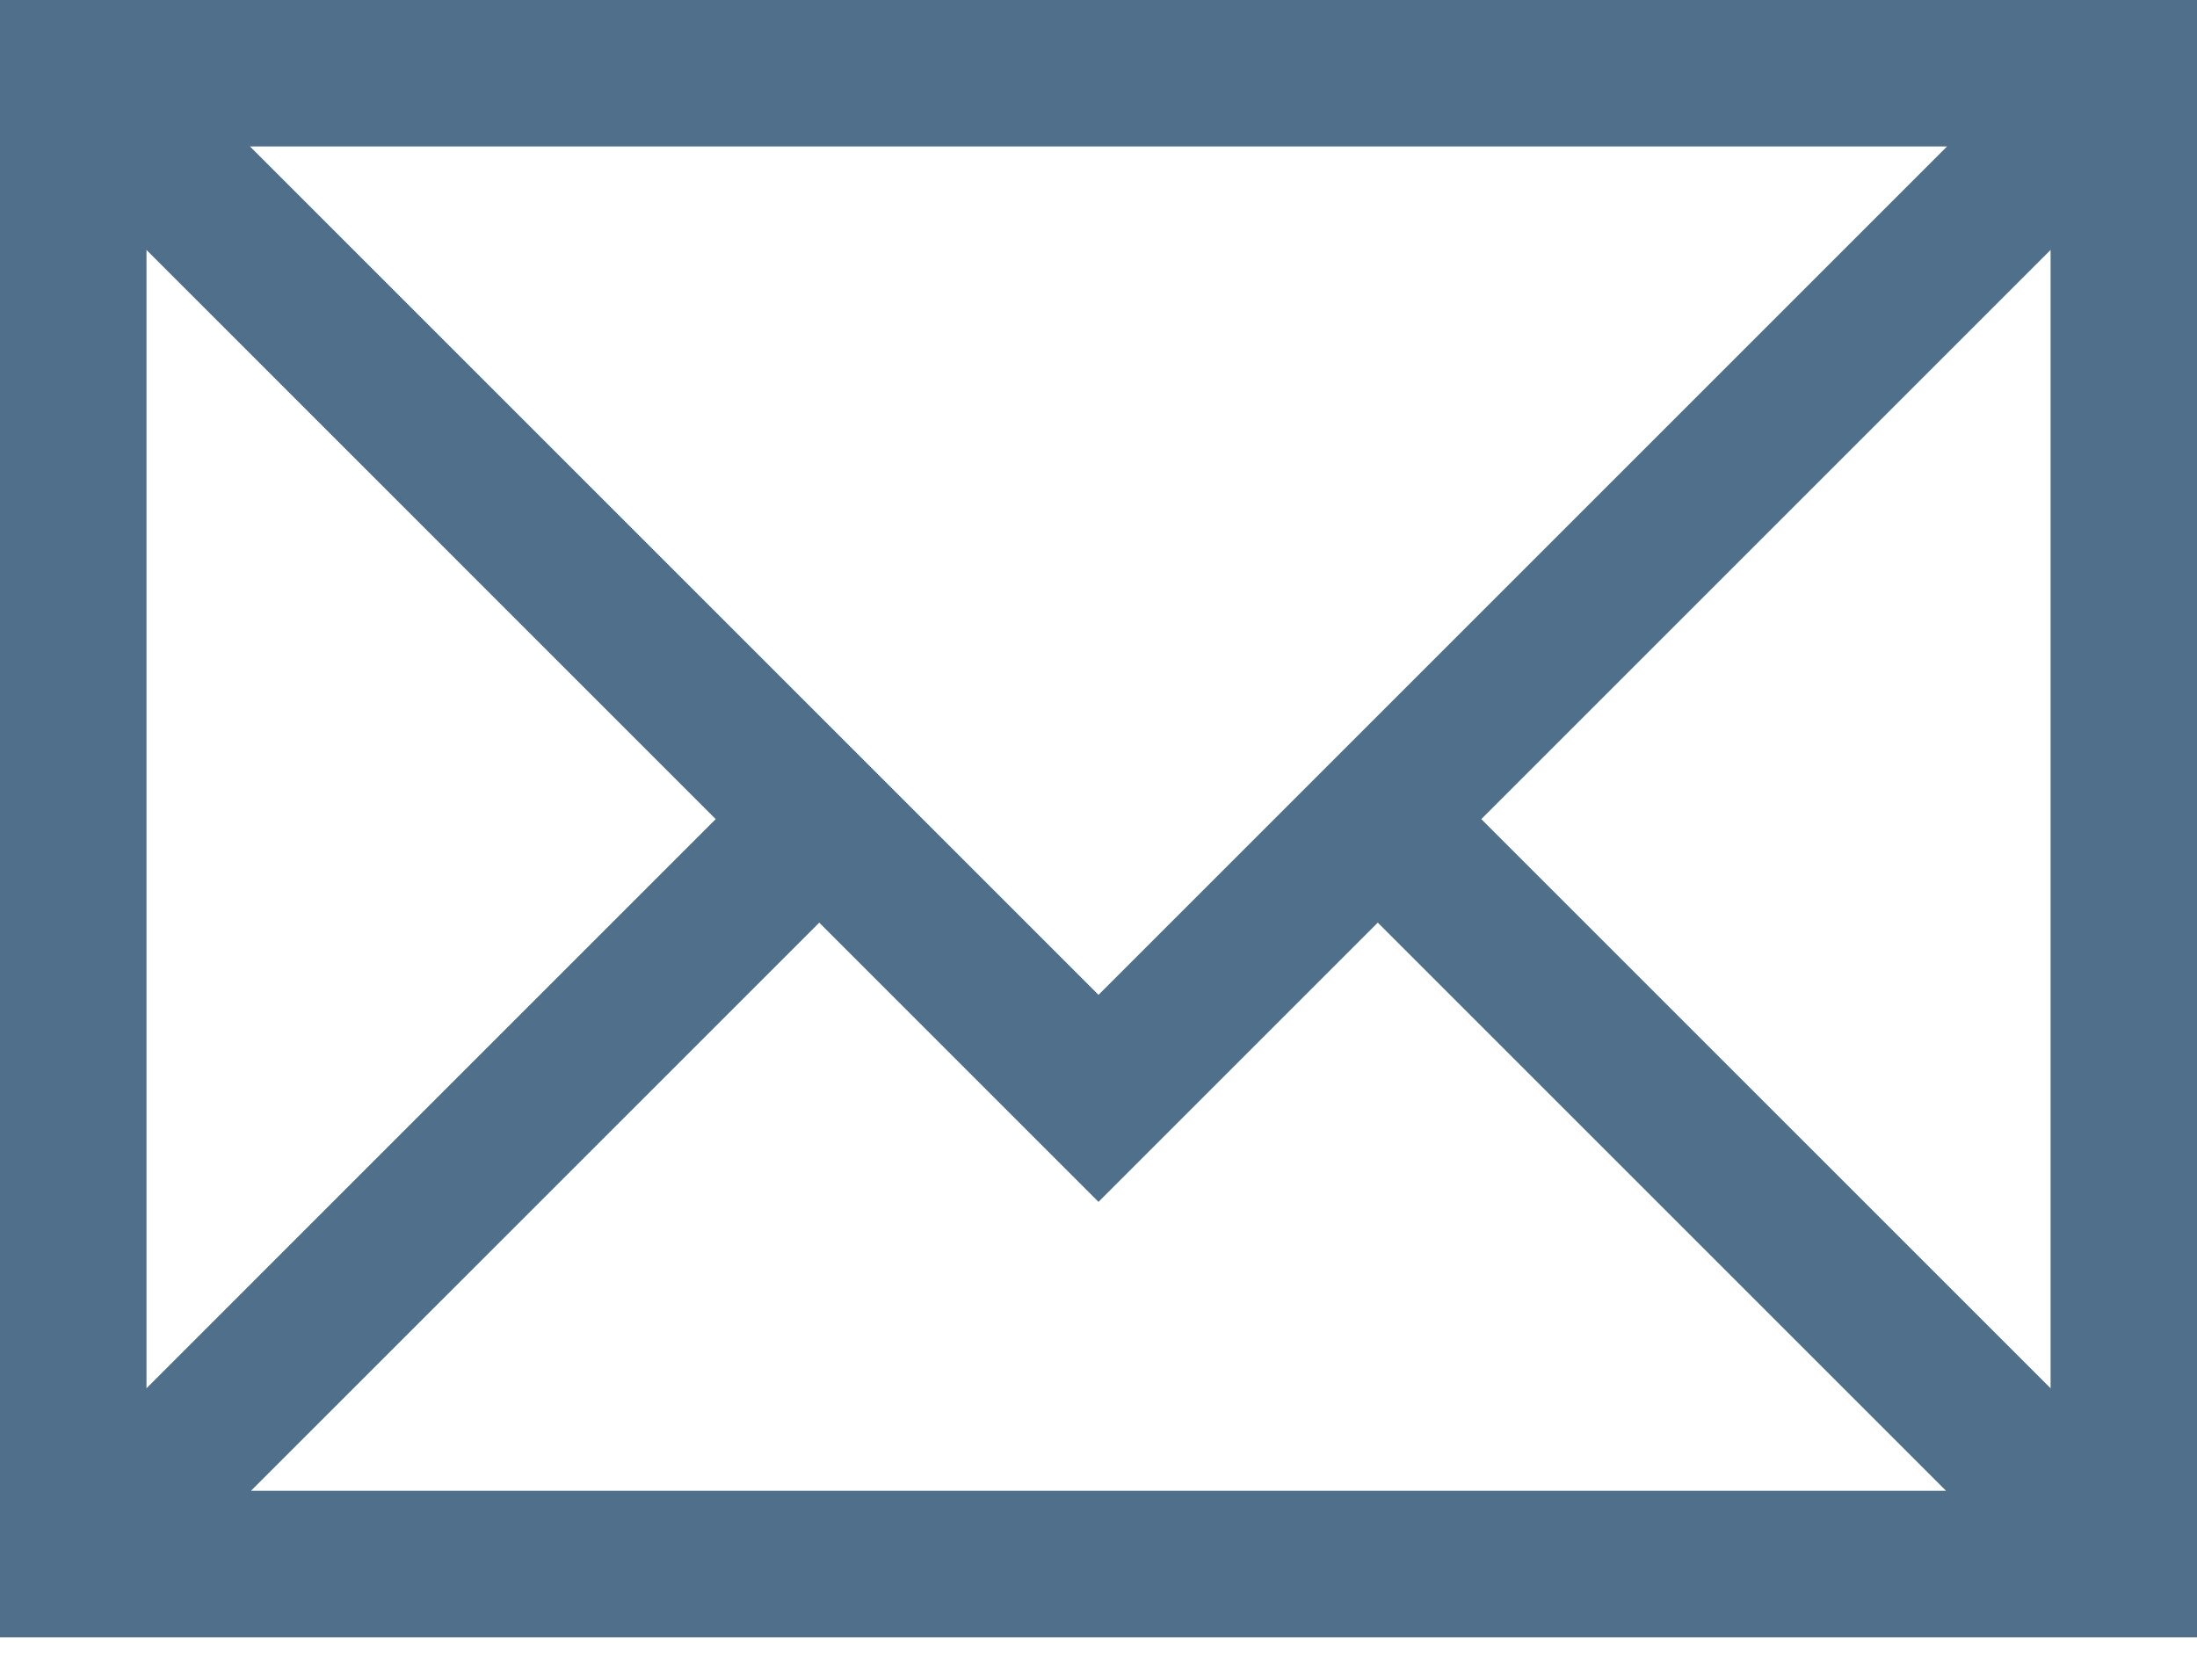 <?xml version="1.0" encoding="UTF-8"?> <svg xmlns="http://www.w3.org/2000/svg" viewBox="0 0 28.00 21.41"><path fill="#506f8a" stroke="none" fill-opacity="1" stroke-width="1" stroke-opacity="1" font-size-adjust="" id="tSvg74ed4d66e6" title="Path 1" d="M14 15.32C9.425 10.745 4.849 6.169 0.274 1.593C0.714 1.153 1.153 0.714 1.593 0.274C5.729 4.41 9.864 8.545 14 12.681C18.136 8.545 22.272 4.41 26.407 0.274C26.847 0.714 27.287 1.153 27.727 1.593C23.151 6.169 18.576 10.745 14 15.32ZM1.593 20.608C1.153 20.169 0.714 19.729 0.274 19.289C3.443 16.12 6.612 12.951 9.781 9.781C10.221 10.221 10.661 10.661 11.101 11.101C7.931 14.27 4.762 17.439 1.593 20.608ZM26.407 20.608C23.238 17.439 20.069 14.27 16.9 11.101C17.339 10.661 17.779 10.221 18.219 9.781C21.388 12.951 24.557 16.12 27.727 19.289C27.287 19.729 26.847 20.169 26.407 20.608ZM0 0C9.334 0 18.667 0 28 0C28 6.957 28 13.913 28 20.87C18.667 20.87 9.334 20.87 0 20.87C0 13.913 0 6.957 0 0ZM26.134 1.867C18.045 1.867 9.956 1.867 1.867 1.867C1.867 7.579 1.867 13.291 1.867 19.003C9.956 19.003 18.045 19.003 26.134 19.003C26.134 13.291 26.134 7.579 26.134 1.867Z"></path></svg> 